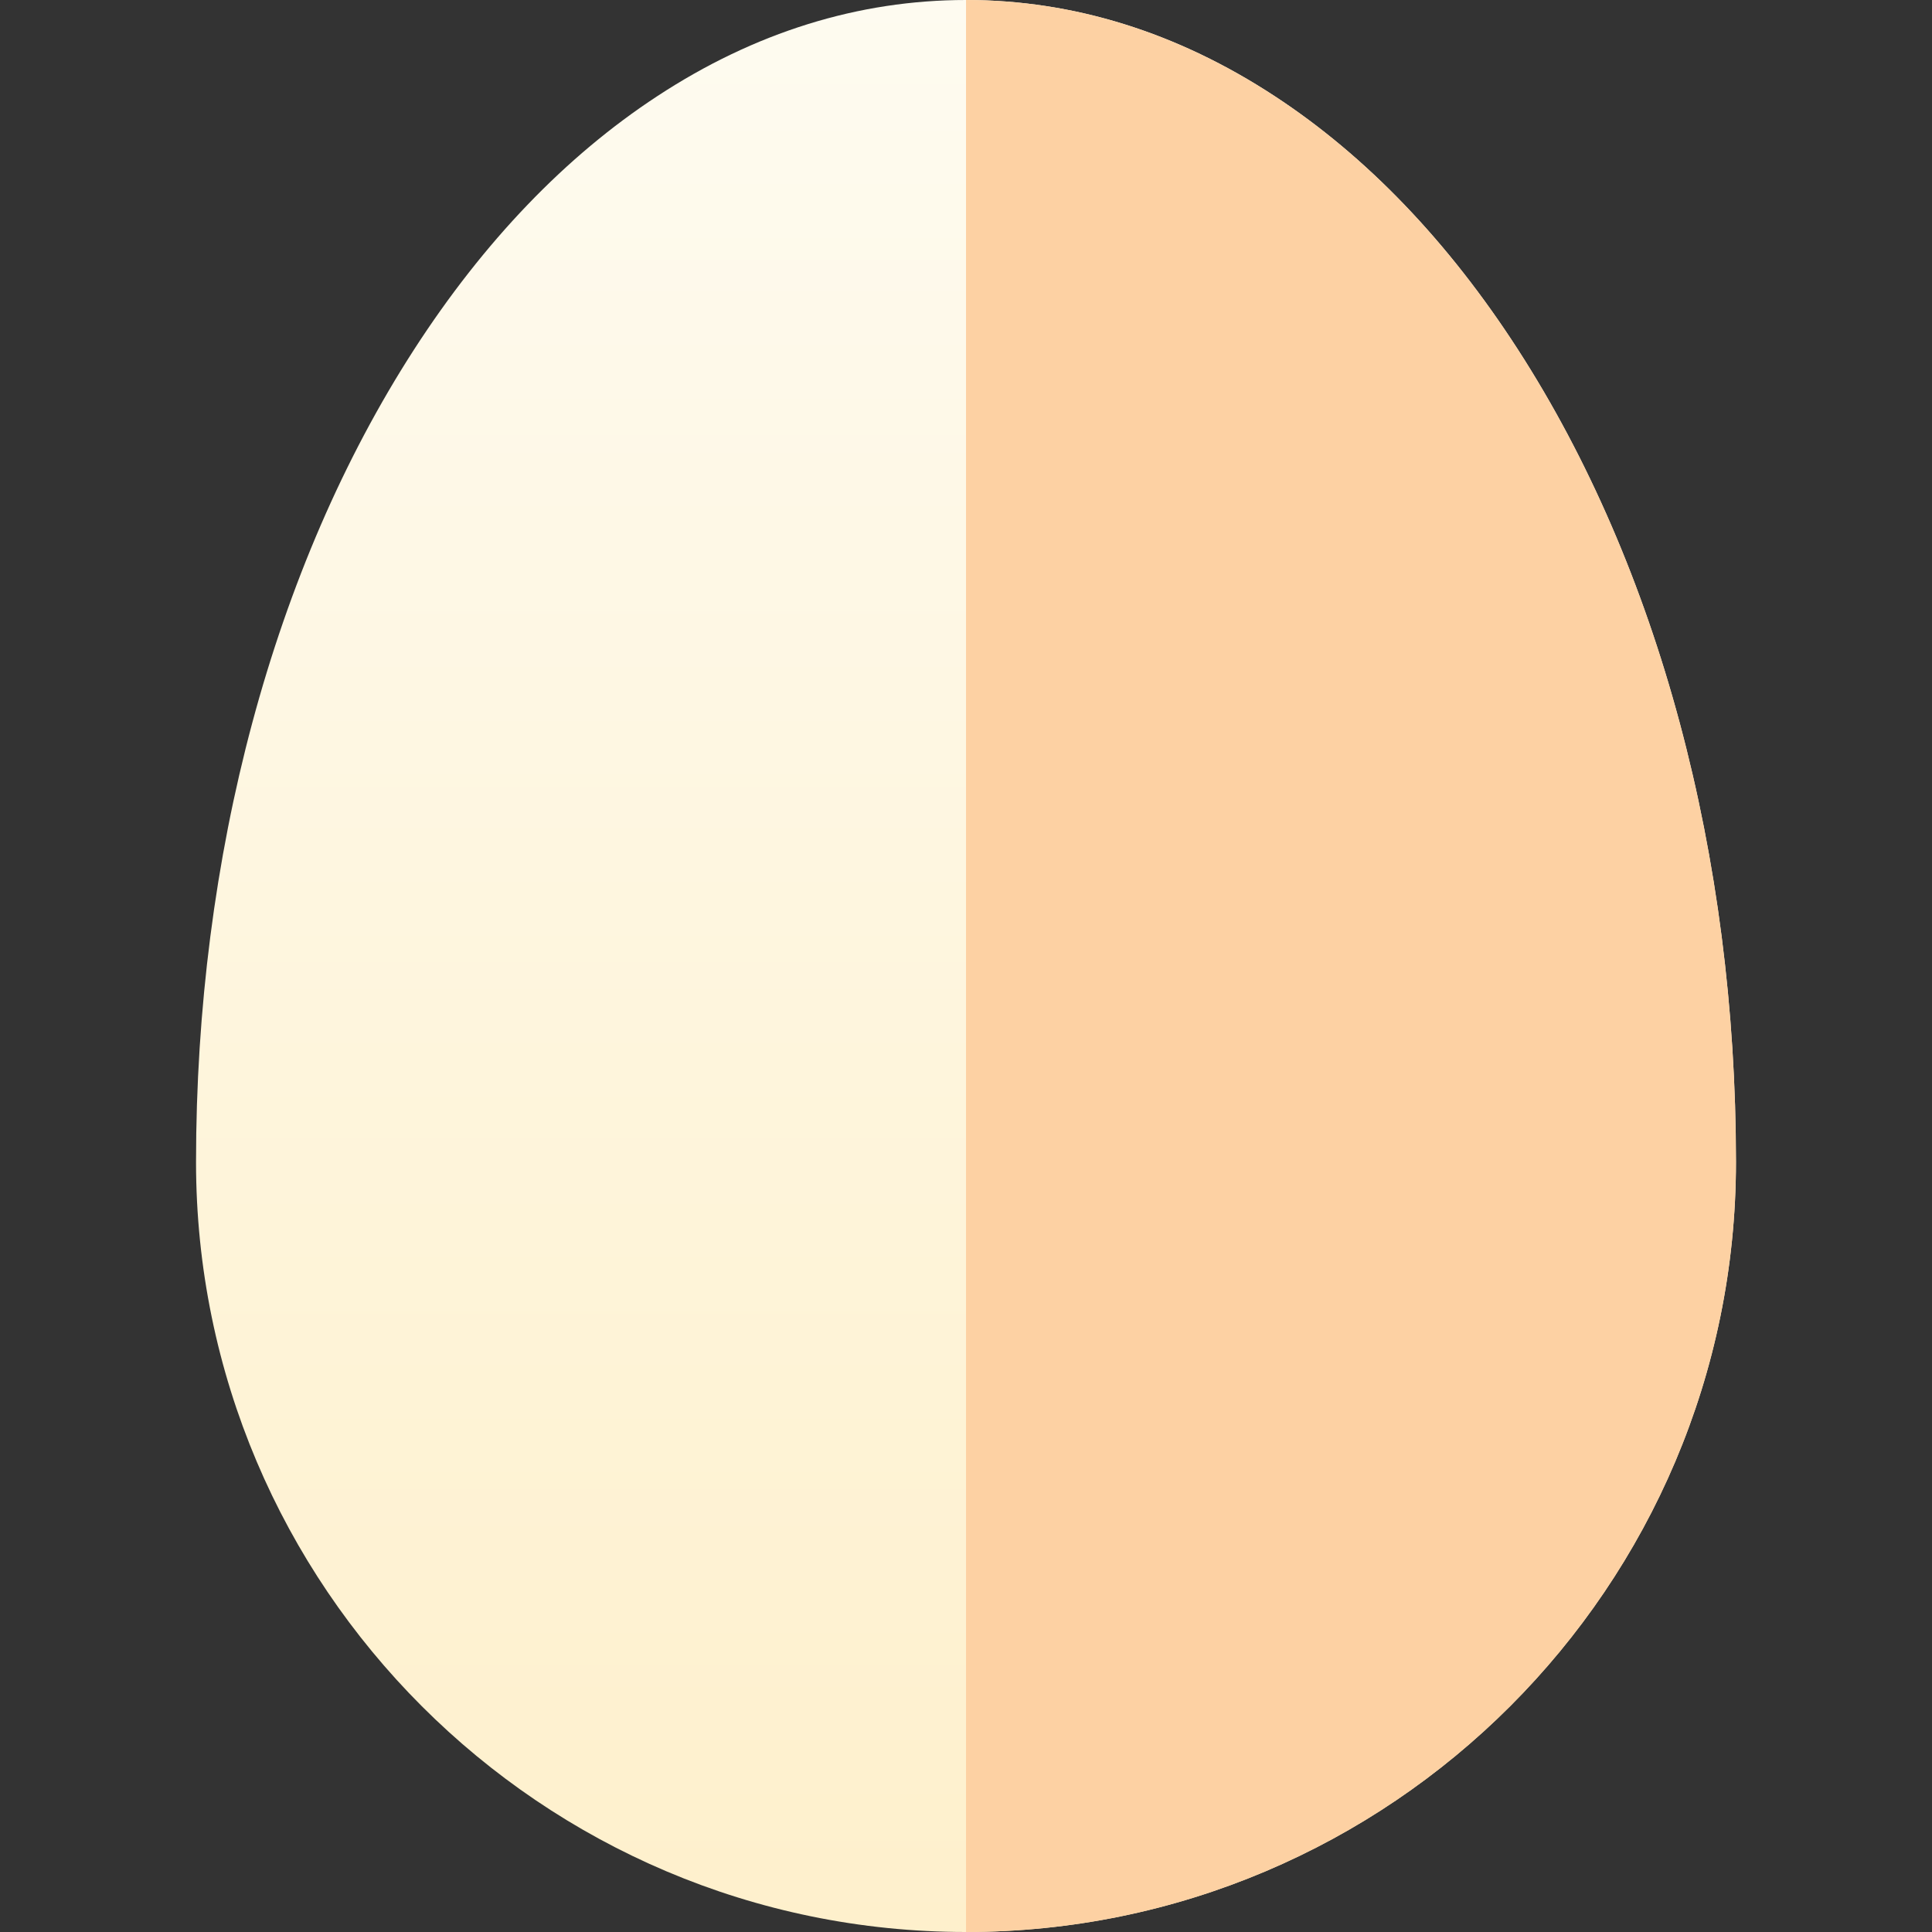 <svg xml:space="preserve" data-sanitized-enable-background="new 0 0 1000 1000" viewBox="0 0 1000 1000" height="1000px" width="1000px" y="0px" x="0px" xmlns:xlink="http://www.w3.org/1999/xlink" xmlns="http://www.w3.org/2000/svg" id="Layer_1" version="1.1">
<rect x="0" y="0" width="1000" height="1000" fill="#333333" stroke="none"/>
<g>
	<linearGradient y2="998.122" x2="500" y1="-1.879" x1="500" gradientUnits="userSpaceOnUse" id="SVGID_1_">
		<stop style="stop-color:#FEFBF0" offset="0"></stop>
		<stop style="stop-color:#FEF0CC" offset="1"></stop>
	</linearGradient>
	<path d="M785.717,180.976c-36.131-55.991-78.521-100.152-125.932-131.209
		C609.389,16.735,555.629,0,500.012,0c-55.665,0-109.446,16.735-159.798,49.766c-47.42,31.057-89.766,75.218-125.932,131.209
		c-72.748,112.737-112.816,262.058-112.816,420.468C101.466,821.179,280.22,1000,500.012,1000
		c219.734,0,398.521-178.821,398.521-398.557C898.533,443.034,858.467,293.713,785.717,180.976z" fill="url(#SVGID_1_)"></path>
	<path d="M785.717,180.976c-36.131-55.991-78.521-100.152-125.932-131.209C609.389,16.735,555.629,0,500.012,0l0,0
		v1000l0,0c219.734,0,398.521-178.821,398.521-398.557C898.533,443.034,858.467,293.713,785.717,180.976z" fill="#FDD1A3"></path>
</g>
</svg>
